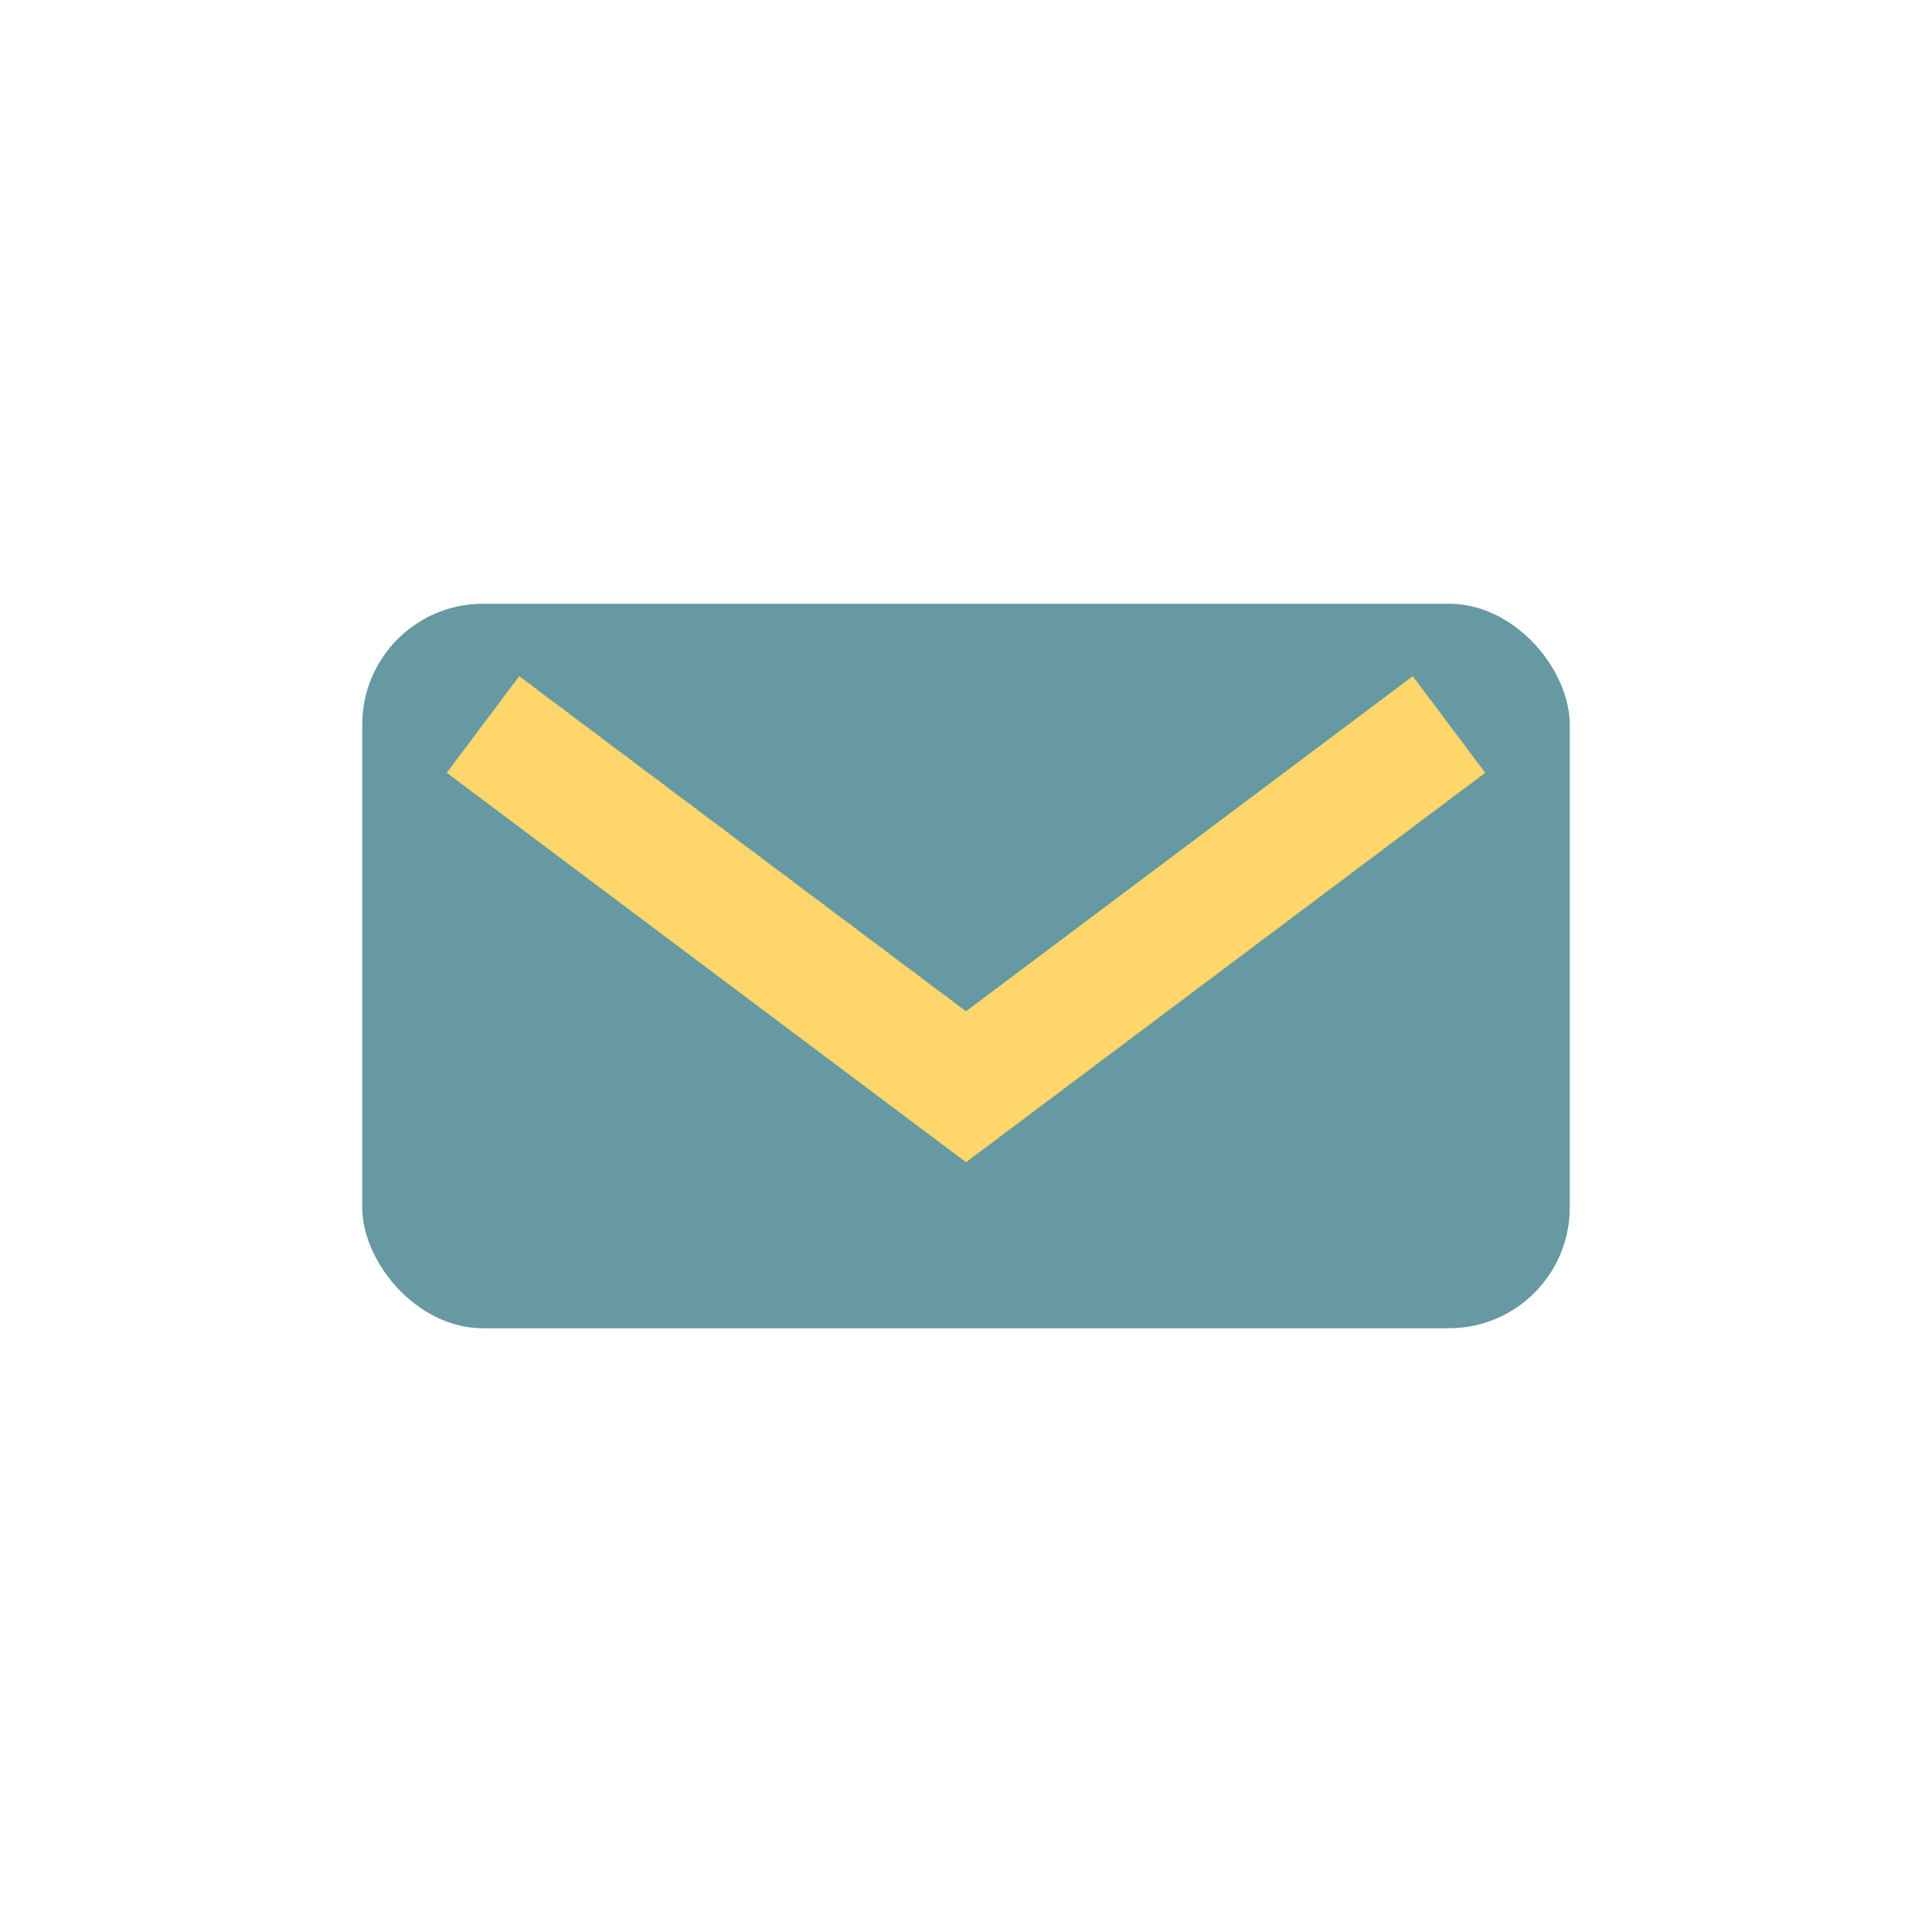 <?xml version="1.0" encoding="UTF-8"?>
<svg xmlns="http://www.w3.org/2000/svg" width="32" height="32" viewBox="0 0 32 32"><rect x="6" y="10" width="20" height="12" rx="2" fill="#6699A1"/><path d="M8 12l8 6 8-6" stroke="#FFD66B" stroke-width="2" fill="none"/></svg>
